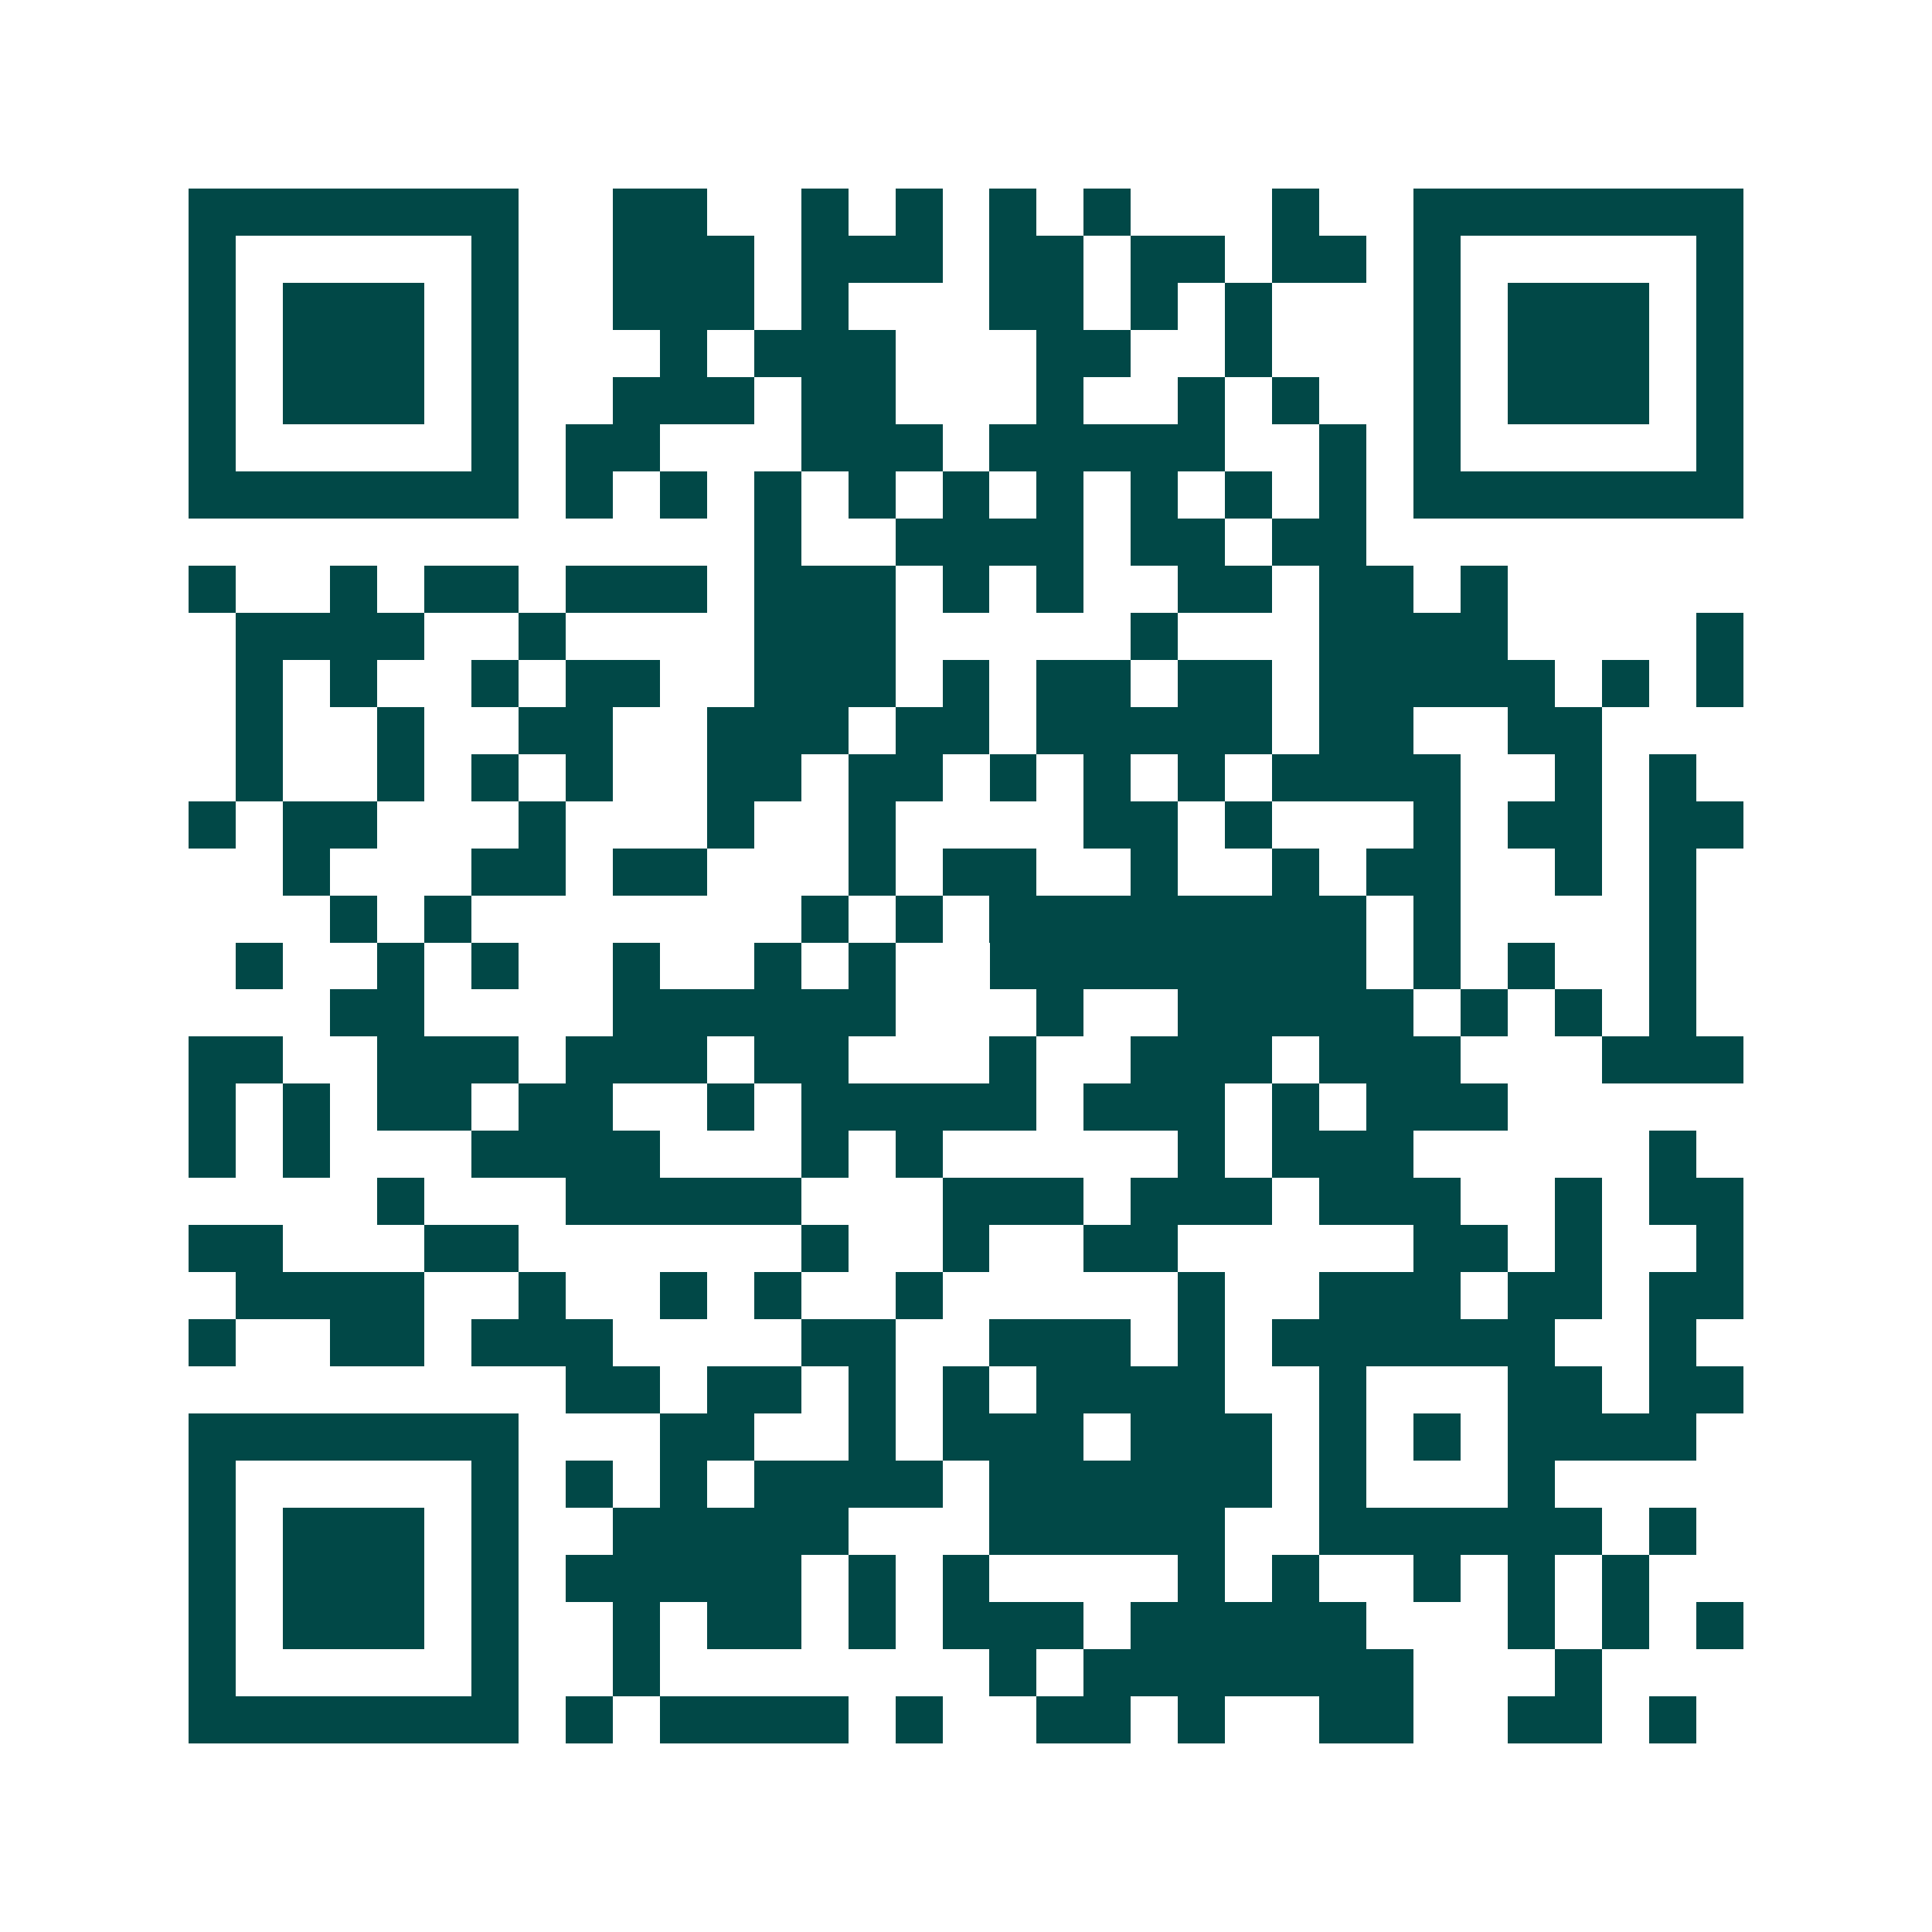 <svg xmlns="http://www.w3.org/2000/svg" width="200" height="200" viewBox="0 0 41 41" shape-rendering="crispEdges"><path fill="#ffffff" d="M0 0h41v41H0z"/><path stroke="#014847" d="M4 4.5h7m2 0h2m2 0h1m1 0h1m1 0h1m1 0h1m3 0h1m2 0h7M4 5.5h1m5 0h1m2 0h3m1 0h3m1 0h2m1 0h2m1 0h2m1 0h1m5 0h1M4 6.5h1m1 0h3m1 0h1m2 0h3m1 0h1m3 0h2m1 0h1m1 0h1m3 0h1m1 0h3m1 0h1M4 7.5h1m1 0h3m1 0h1m3 0h1m1 0h3m3 0h2m2 0h1m3 0h1m1 0h3m1 0h1M4 8.5h1m1 0h3m1 0h1m2 0h3m1 0h2m3 0h1m2 0h1m1 0h1m2 0h1m1 0h3m1 0h1M4 9.5h1m5 0h1m1 0h2m3 0h3m1 0h5m2 0h1m1 0h1m5 0h1M4 10.5h7m1 0h1m1 0h1m1 0h1m1 0h1m1 0h1m1 0h1m1 0h1m1 0h1m1 0h1m1 0h7M16 11.5h1m2 0h4m1 0h2m1 0h2M4 12.5h1m2 0h1m1 0h2m1 0h3m1 0h3m1 0h1m1 0h1m2 0h2m1 0h2m1 0h1M5 13.5h4m2 0h1m4 0h3m5 0h1m3 0h4m4 0h1M5 14.5h1m1 0h1m2 0h1m1 0h2m2 0h3m1 0h1m1 0h2m1 0h2m1 0h5m1 0h1m1 0h1M5 15.5h1m2 0h1m2 0h2m2 0h3m1 0h2m1 0h5m1 0h2m2 0h2M5 16.5h1m2 0h1m1 0h1m1 0h1m2 0h2m1 0h2m1 0h1m1 0h1m1 0h1m1 0h4m2 0h1m1 0h1M4 17.5h1m1 0h2m3 0h1m3 0h1m2 0h1m4 0h2m1 0h1m3 0h1m1 0h2m1 0h2M6 18.5h1m3 0h2m1 0h2m3 0h1m1 0h2m2 0h1m2 0h1m1 0h2m2 0h1m1 0h1M7 19.5h1m1 0h1m7 0h1m1 0h1m1 0h8m1 0h1m4 0h1M5 20.5h1m2 0h1m1 0h1m2 0h1m2 0h1m1 0h1m2 0h8m1 0h1m1 0h1m2 0h1M7 21.5h2m4 0h6m3 0h1m2 0h5m1 0h1m1 0h1m1 0h1M4 22.5h2m2 0h3m1 0h3m1 0h2m3 0h1m2 0h3m1 0h3m3 0h3M4 23.5h1m1 0h1m1 0h2m1 0h2m2 0h1m1 0h5m1 0h3m1 0h1m1 0h3M4 24.5h1m1 0h1m3 0h4m3 0h1m1 0h1m5 0h1m1 0h3m5 0h1M8 25.5h1m3 0h5m3 0h3m1 0h3m1 0h3m2 0h1m1 0h2M4 26.5h2m3 0h2m6 0h1m2 0h1m2 0h2m5 0h2m1 0h1m2 0h1M5 27.5h4m2 0h1m2 0h1m1 0h1m2 0h1m5 0h1m2 0h3m1 0h2m1 0h2M4 28.5h1m2 0h2m1 0h3m4 0h2m2 0h3m1 0h1m1 0h6m2 0h1M12 29.5h2m1 0h2m1 0h1m1 0h1m1 0h4m2 0h1m3 0h2m1 0h2M4 30.5h7m3 0h2m2 0h1m1 0h3m1 0h3m1 0h1m1 0h1m1 0h4M4 31.5h1m5 0h1m1 0h1m1 0h1m1 0h4m1 0h6m1 0h1m3 0h1M4 32.5h1m1 0h3m1 0h1m2 0h5m3 0h5m2 0h6m1 0h1M4 33.5h1m1 0h3m1 0h1m1 0h5m1 0h1m1 0h1m4 0h1m1 0h1m2 0h1m1 0h1m1 0h1M4 34.5h1m1 0h3m1 0h1m2 0h1m1 0h2m1 0h1m1 0h3m1 0h5m3 0h1m1 0h1m1 0h1M4 35.5h1m5 0h1m2 0h1m7 0h1m1 0h7m3 0h1M4 36.5h7m1 0h1m1 0h4m1 0h1m2 0h2m1 0h1m2 0h2m2 0h2m1 0h1"/></svg>
